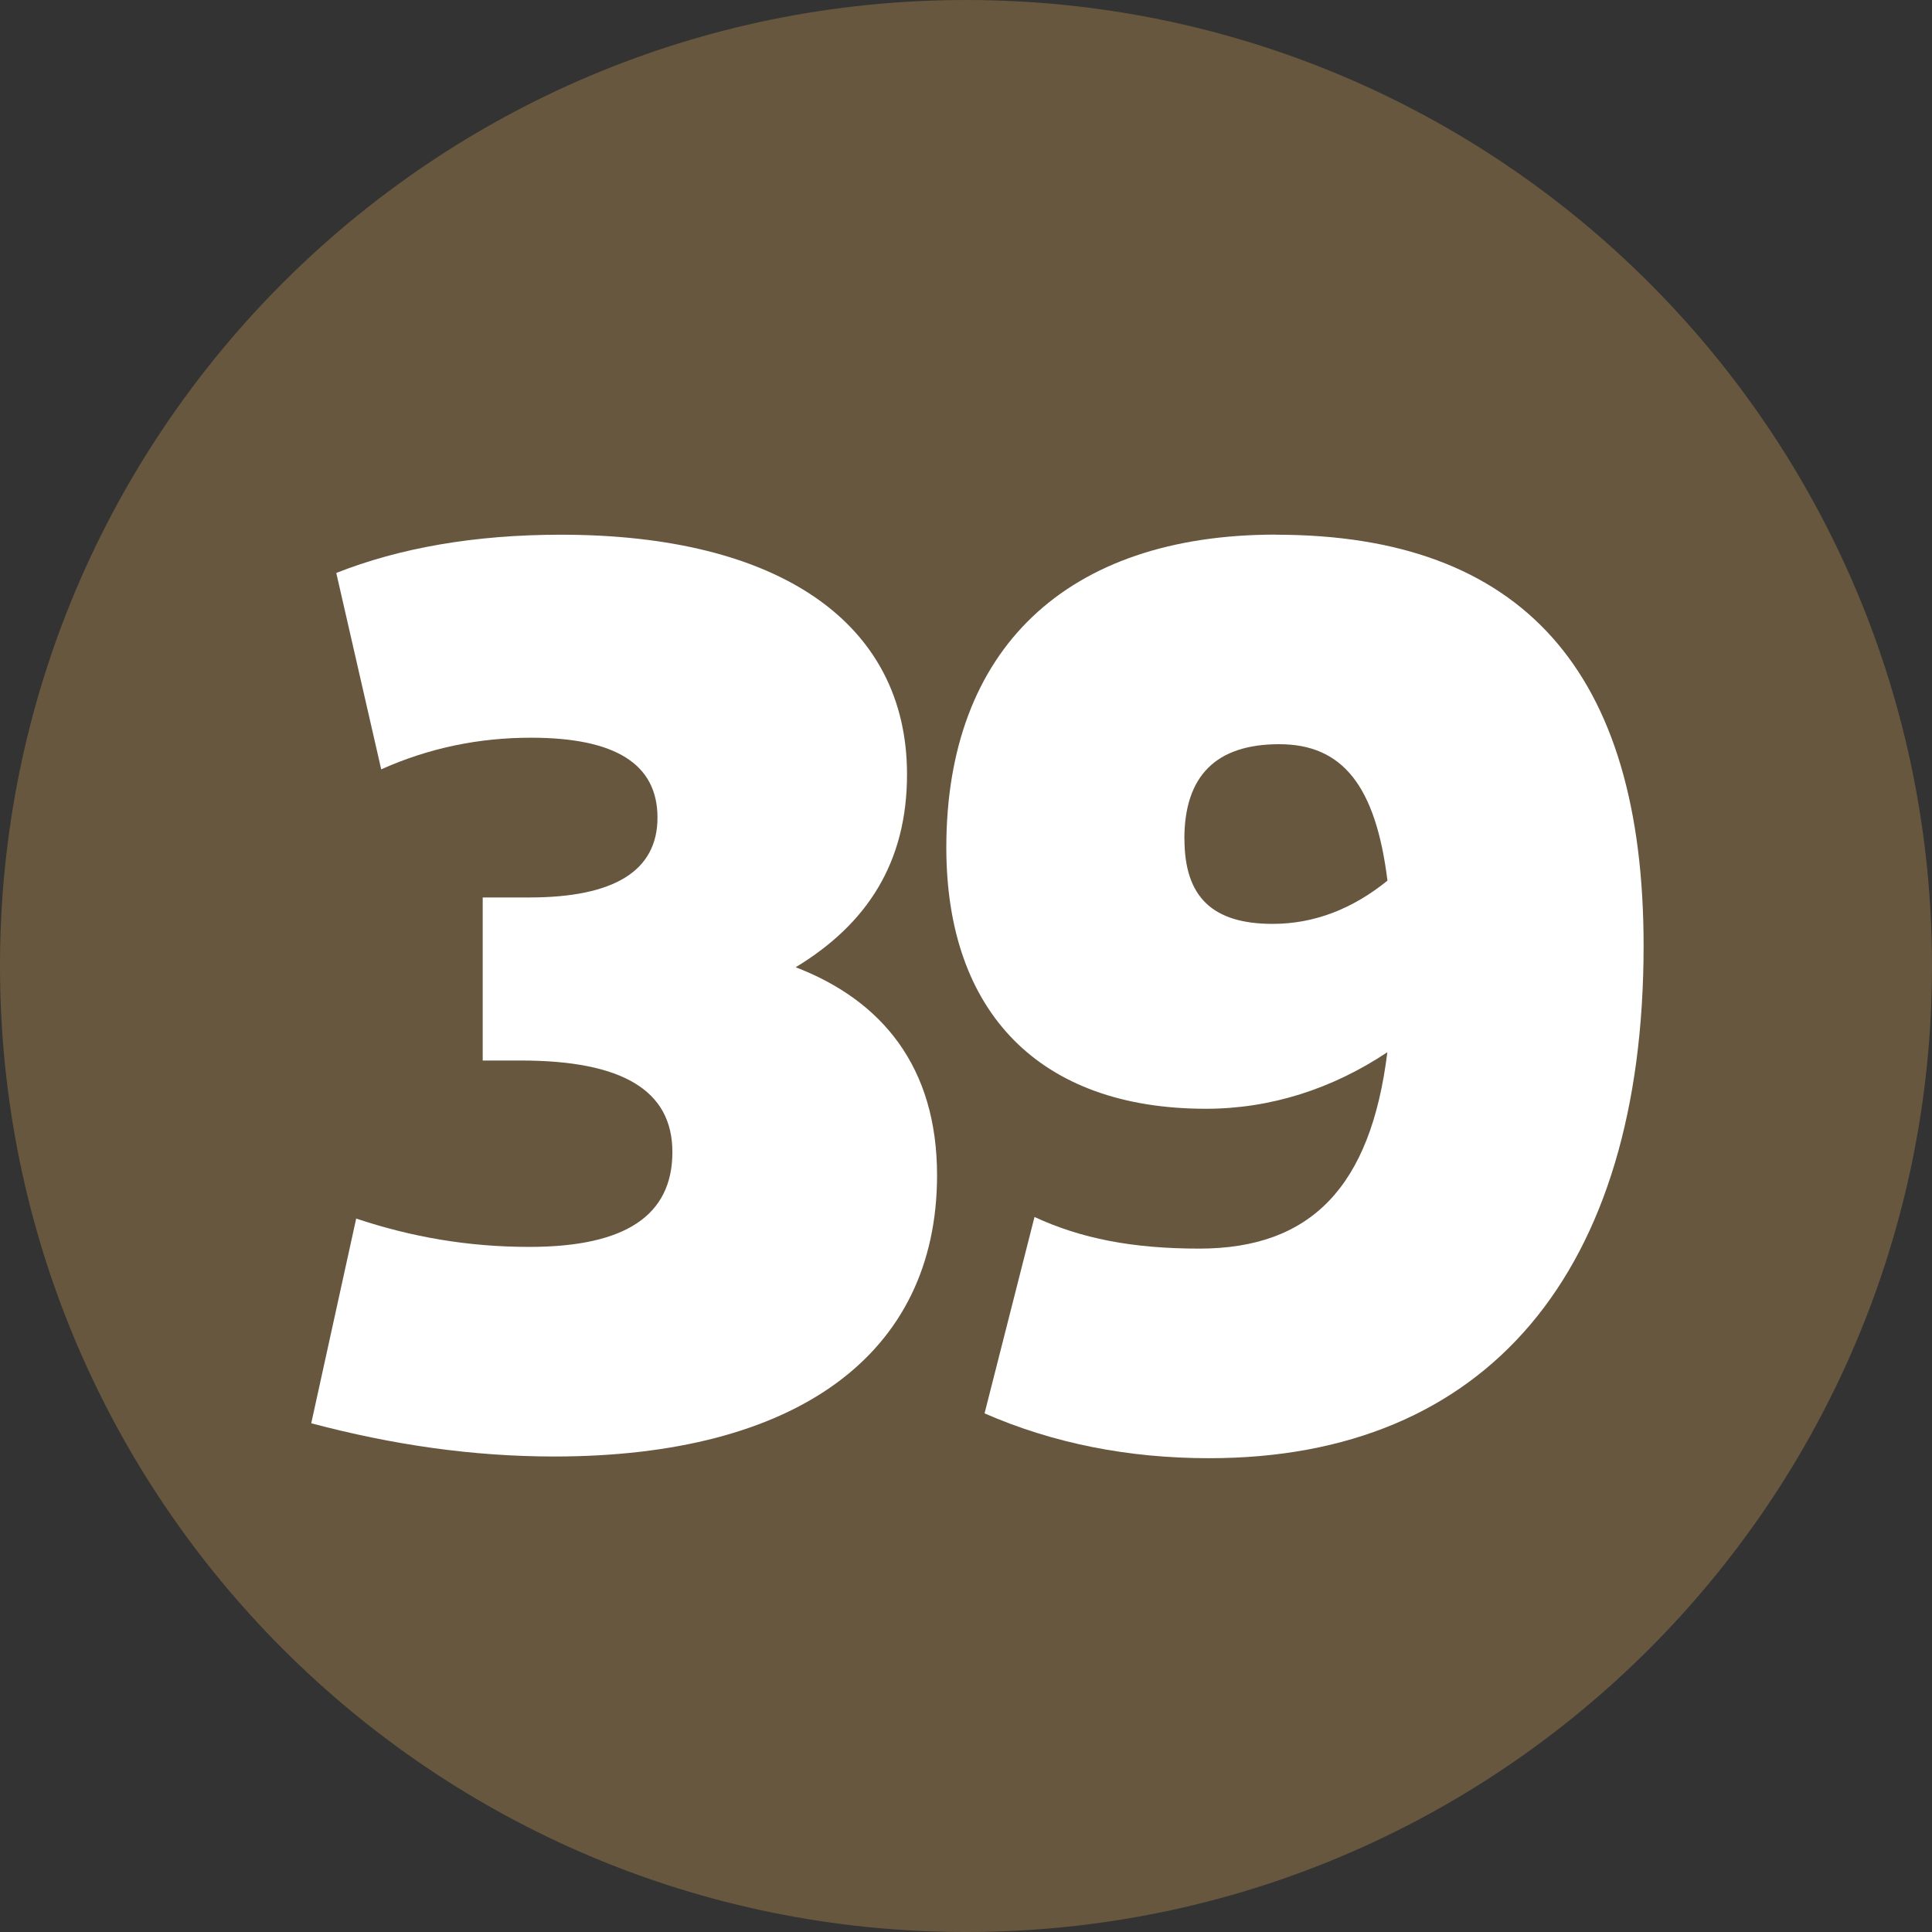 <?xml version="1.0" encoding="UTF-8" standalone="no"?>
<!-- Created with Inkscape (http://www.inkscape.org/) -->

<svg
   width="238.834mm"
   height="238.834mm"
   viewBox="0 0 238.834 238.834"
   version="1.1"
   id="svg34711"
   xmlns="http://www.w3.org/2000/svg"
   xmlns:svg="http://www.w3.org/2000/svg">
  <rect x="0" y="0" width="238.834" height="238.834" fill="#333333" stroke="none"/>
  <defs
     id="defs34708" />
  <g
     id="layer1"
     transform="translate(-40.726,-90.022)">
    <path
       style="fill:#68573f;fill-opacity:1;fill-rule:nonzero;stroke:none;stroke-width:0.353"
       d="m 279.56,209.44 c 0,65.931 -53.434,119.417 -119.417,119.417 -65.983,0 -119.417,-53.486 -119.417,-119.417 0,-65.983 53.434,-119.417 119.417,-119.417 65.983,0 119.417,53.434 119.417,119.417"
       id="path9131" />
    <g
       style="fill:#ffffff;fill-opacity:1;stroke-width:0.027"
       id="g9311"
       transform="matrix(13.166,0,0,13.166,-14635.884,-6216.932)">
      <g
         id="use9307"
         transform="translate(1117.424,492.6)"
         style="stroke-width:0.027">
        <path
           style="stroke:none;stroke-width:0.027"
           d="m 4.781,-4.484 c 0.672,-0.406 1.047,-0.984 1.047,-1.812 0,-1.422 -1.203,-2.25 -3.25,-2.25 -0.812,0 -1.516,0.125 -2.109,0.359 l 0.422,1.844 c 0.453,-0.203 0.922,-0.297 1.406,-0.297 0.797,0 1.188,0.25 1.188,0.75 0,0.5 -0.406,0.75 -1.203,0.75 h -0.438 v 1.531 h 0.359 c 0.953,0 1.422,0.281 1.422,0.859 0,0.594 -0.438,0.891 -1.344,0.891 -0.578,0 -1.109,-0.094 -1.625,-0.266 L 0.234,-0.203 C 1,0 1.75,0.109 2.516,0.109 c 2.266,0 3.594,-0.953 3.594,-2.641 0,-1.016 -0.516,-1.641 -1.328,-1.953 z m 0,0"
           id="path38522" />
      </g>
      <g
         id="use9309"
         transform="translate(1123.34,492.6)"
         style="stroke-width:0.027">
        <path
           style="stroke:none;stroke-width:0.027"
           d="m 3.375,-8.547 c -1.969,0 -3.094,1.078 -3.094,2.938 0,1.547 0.875,2.453 2.438,2.453 0.609,0 1.188,-0.188 1.703,-0.531 -0.156,1.266 -0.719,1.844 -1.766,1.844 -0.625,0 -1.109,-0.094 -1.547,-0.297 l -0.469,1.844 C 1.281,-0.016 1.984,0.125 2.75,0.125 c 2.609,0 4.078,-1.75 4.078,-4.812 0,-2.578 -1.141,-3.859 -3.453,-3.859 z M 2.516,-5.688 c 0,-0.594 0.297,-0.891 0.891,-0.891 0.594,0 0.906,0.391 1.016,1.281 -0.328,0.266 -0.688,0.406 -1.078,0.406 -0.562,0 -0.828,-0.25 -0.828,-0.797 z m 0,0"
           id="path38526" />
      </g>
    </g>
  </g>
</svg>
